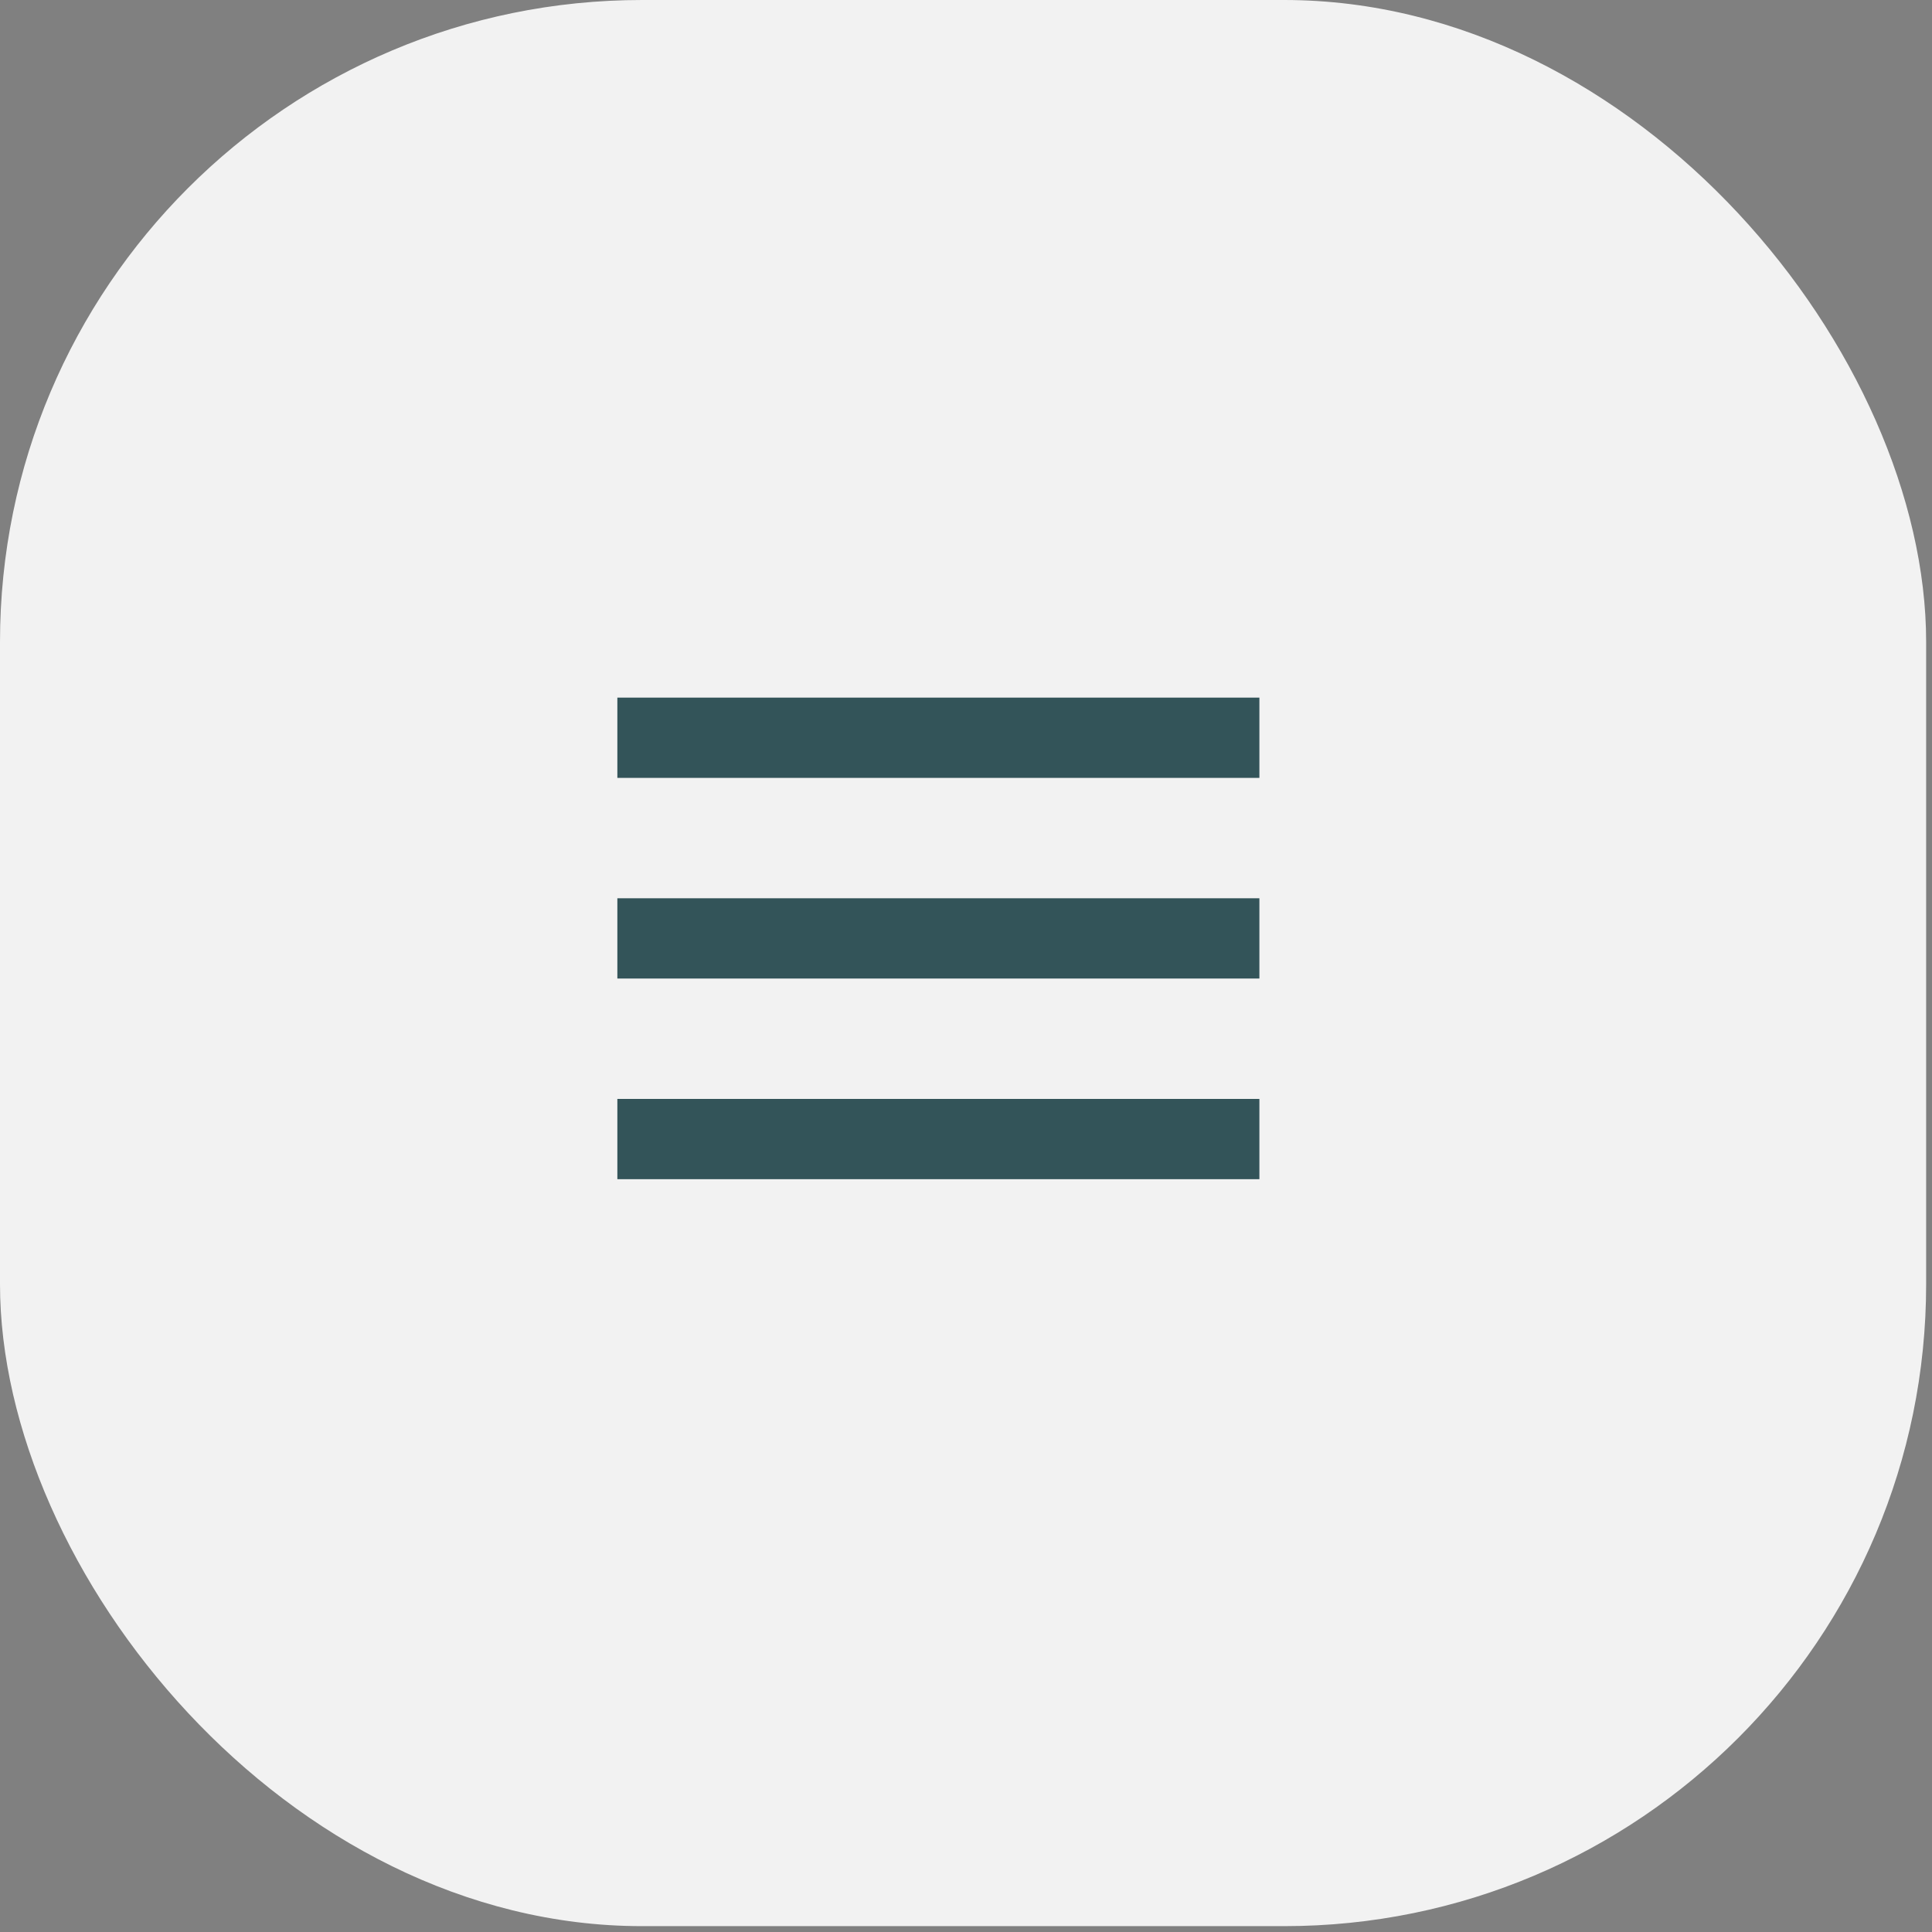 <?xml version="1.0" encoding="UTF-8"?> <svg xmlns="http://www.w3.org/2000/svg" width="35" height="35" viewBox="0 0 35 35" fill="none"><rect x="0" y="0" width="35" height="35" fill="#808080" stroke="none"/><rect width="34.894" height="34.894" rx="11.631" fill="#F2F2F2"></rect><path d="M11.184 17H22.815" stroke="#335459" stroke-width="1.454"></path><path d="M11.184 13.365H22.815M11.184 20.635H22.815" stroke="#335459" stroke-width="1.454"></path></svg> 